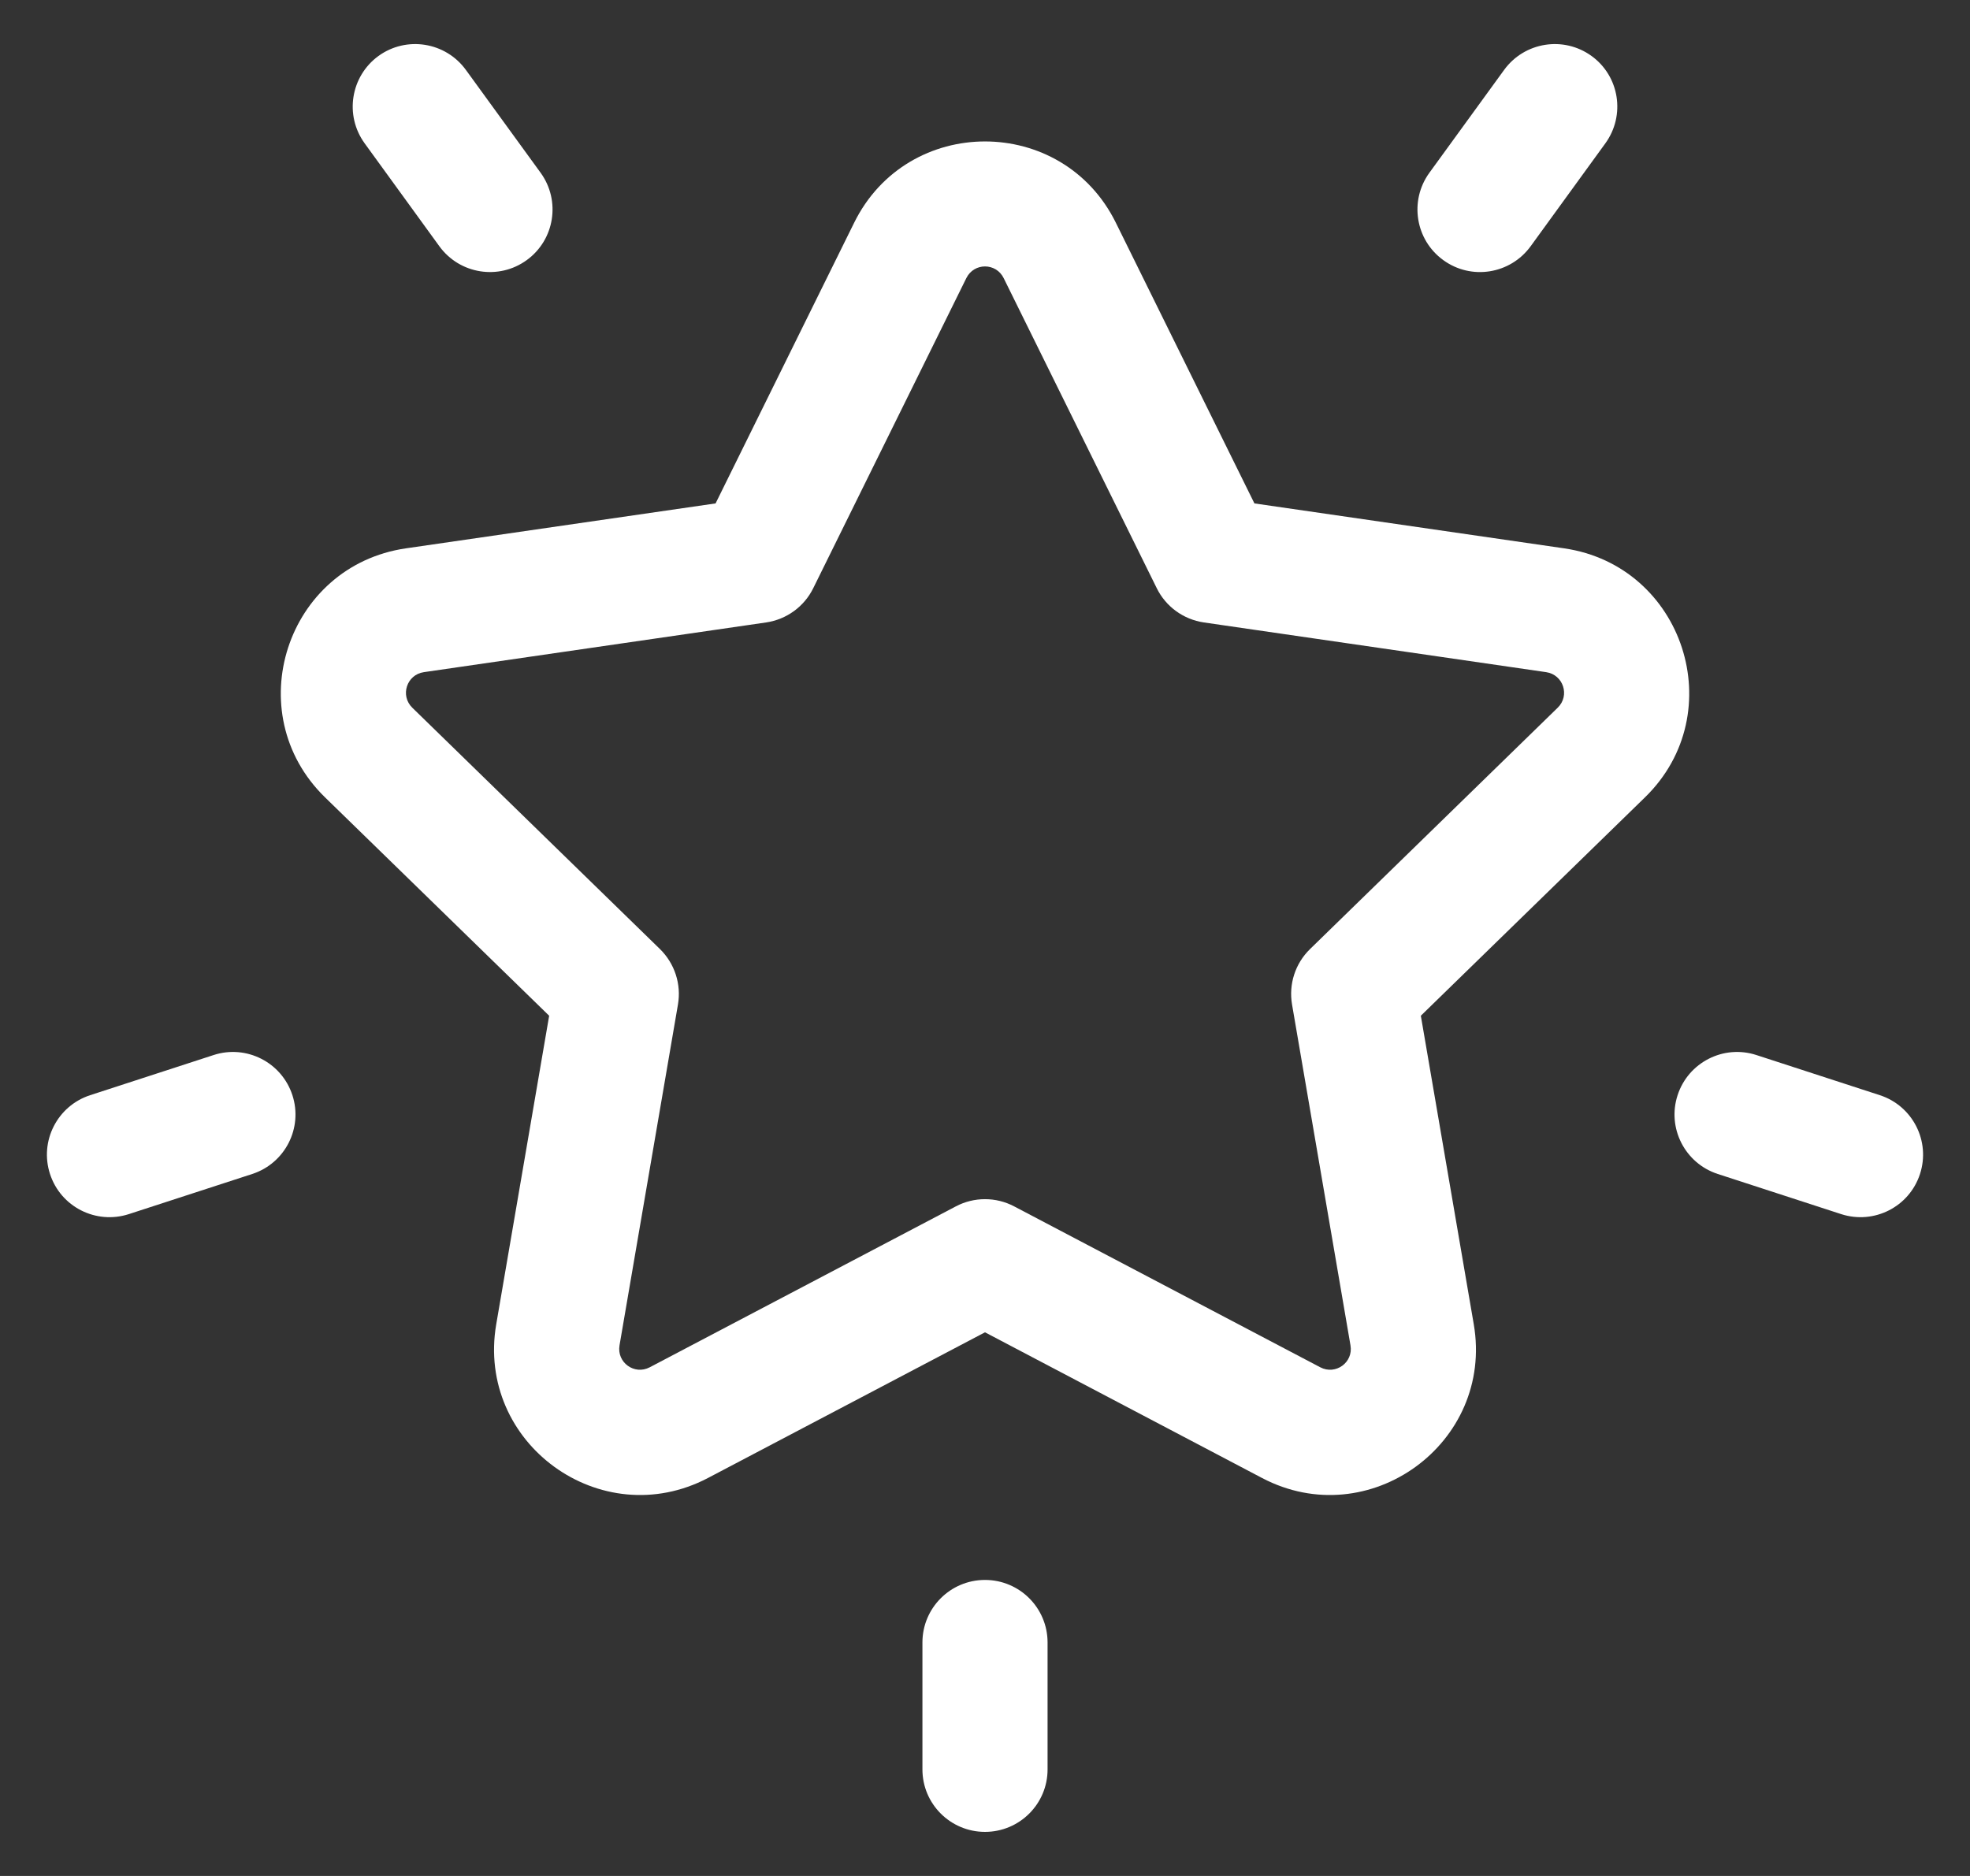 <svg width="21" height="20" viewBox="0 0 21 20" fill="none" xmlns="http://www.w3.org/2000/svg">
<rect x="0" y="0" width="21" height="20" fill="#333333" stroke="none"/>
<g clip-path="url(#clip0_61_657)">
<path d="M16.674 5.846L13.372 5.367L11.895 2.375C11.325 1.219 9.675 1.219 9.105 2.375L7.628 5.367L4.327 5.846C3.051 6.032 2.542 7.6 3.464 8.5L5.854 10.829L5.29 14.117C5.072 15.387 6.406 16.356 7.547 15.757L10.5 14.204L13.453 15.757C14.592 16.356 15.928 15.387 15.71 14.117L15.146 10.829L17.536 8.5C18.459 7.6 17.948 6.032 16.674 5.846ZM16.605 7.545L13.965 10.118C13.807 10.272 13.736 10.492 13.773 10.709L14.396 14.343C14.428 14.525 14.238 14.663 14.074 14.577L10.81 12.861C10.616 12.759 10.384 12.759 10.19 12.861L6.926 14.577C6.762 14.663 6.573 14.525 6.604 14.343L7.227 10.709C7.264 10.492 7.192 10.272 7.035 10.118L4.395 7.545C4.263 7.416 4.335 7.193 4.518 7.166L8.167 6.636C8.384 6.604 8.572 6.468 8.669 6.271L10.301 2.965C10.383 2.799 10.617 2.799 10.699 2.965L12.331 6.271C12.428 6.468 12.616 6.604 12.833 6.636L16.482 7.166C16.665 7.193 16.738 7.416 16.605 7.545Z" fill="white"/>
<path d="M5.763 1.842L4.966 0.745C4.749 0.447 4.332 0.381 4.034 0.597C3.737 0.814 3.671 1.23 3.887 1.528L4.684 2.626C4.901 2.924 5.318 2.989 5.615 2.773C5.913 2.557 5.979 2.14 5.763 1.842Z" fill="white"/>
<path d="M3.117 11.676C3.003 11.326 2.627 11.134 2.277 11.248L0.961 11.676C0.611 11.79 0.419 12.166 0.533 12.516C0.647 12.867 1.023 13.057 1.373 12.944L2.689 12.516C3.039 12.402 3.231 12.026 3.117 11.676Z" fill="white"/>
<path d="M16.966 0.597C16.668 0.381 16.251 0.447 16.034 0.745L15.237 1.842C15.021 2.14 15.087 2.557 15.385 2.773C15.683 2.99 16.099 2.923 16.316 2.626L17.113 1.528C17.329 1.23 17.264 0.813 16.966 0.597Z" fill="white"/>
<path d="M20.039 11.676L18.723 11.248C18.373 11.134 17.997 11.326 17.883 11.676C17.769 12.026 17.961 12.402 18.311 12.516L19.627 12.944C19.977 13.057 20.353 12.867 20.467 12.516C20.581 12.166 20.389 11.79 20.039 11.676Z" fill="white"/>
<path d="M10.5 16.844C10.132 16.844 9.833 17.142 9.833 17.511V18.864C9.833 19.232 10.132 19.53 10.5 19.53C10.868 19.53 11.167 19.232 11.167 18.864V17.511C11.167 17.142 10.868 16.844 10.5 16.844Z" fill="white"/>
</g>
<defs>
<clipPath id="clip0_61_657">
<rect width="20" height="20" fill="white" transform="translate(0.5)"/>
</clipPath>
</defs>
</svg>
